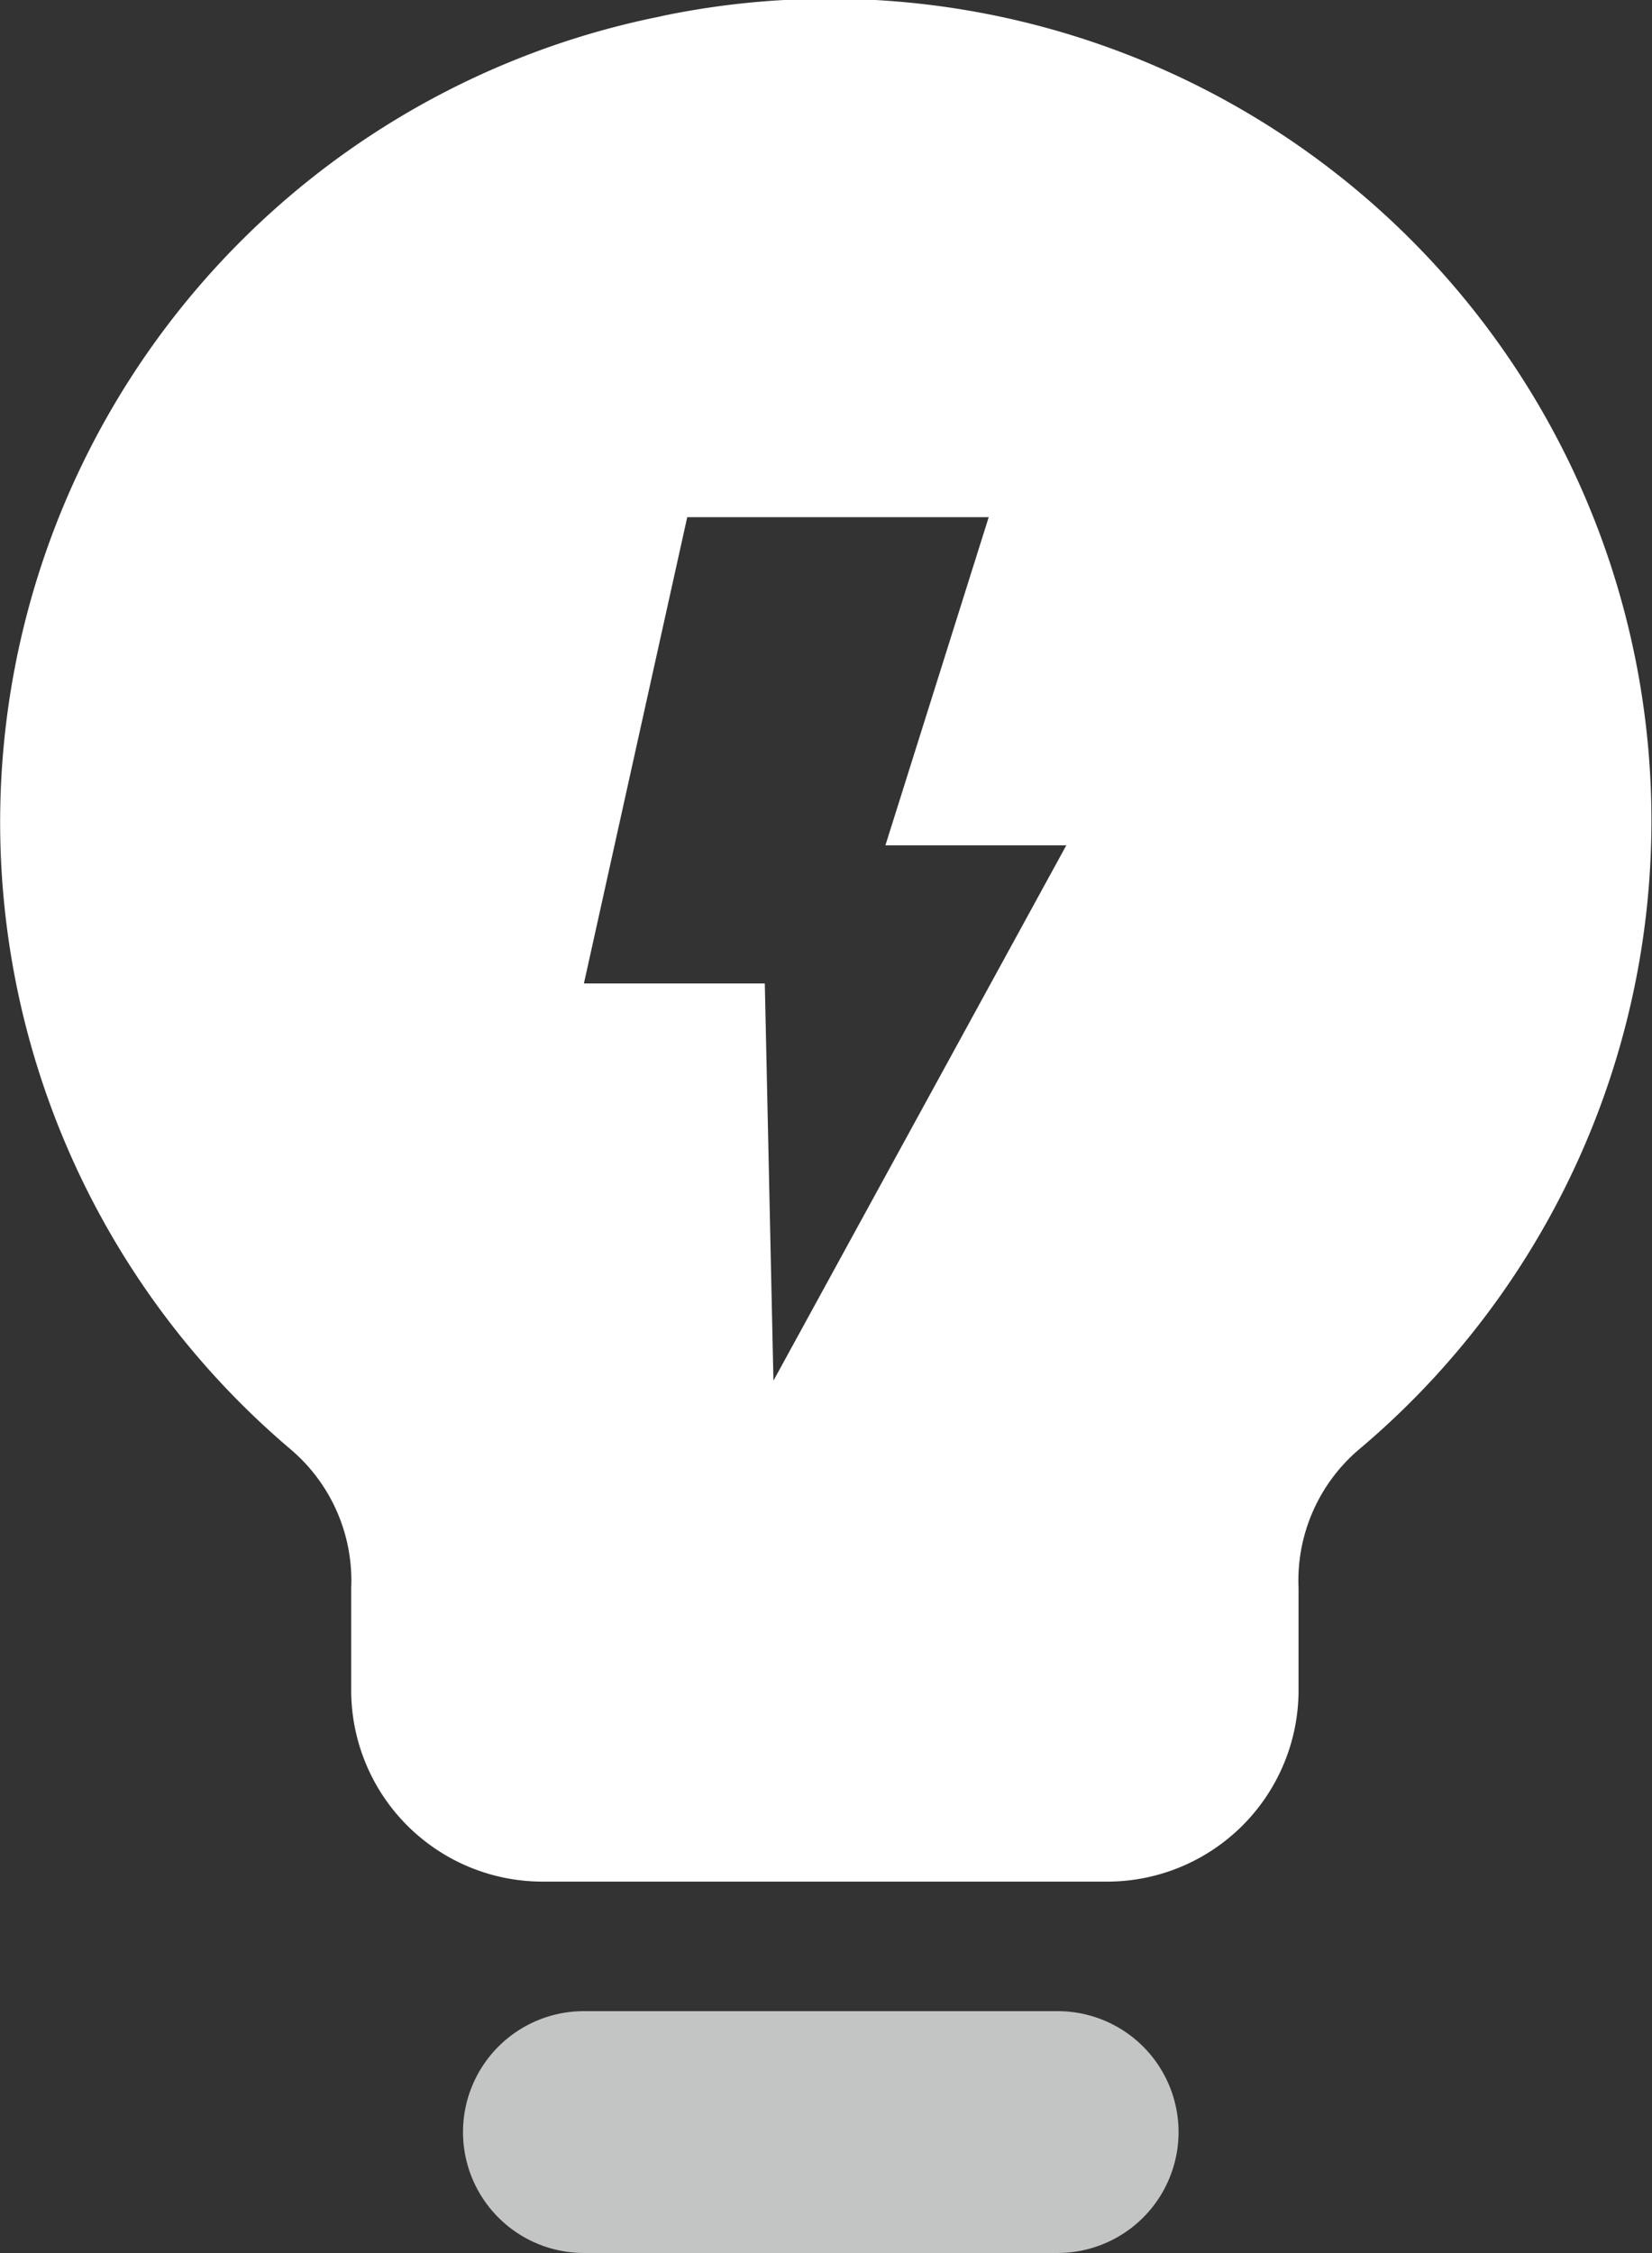 <svg xmlns="http://www.w3.org/2000/svg" width="22" height="29.999" viewBox="0 0 22 29.999">
  <rect x="0" y="0" width="22" height="29.999" fill="#333333" stroke="none"/>
  <g id="Group_18" data-name="Group 18" transform="translate(-1051 -499.001)">
    <path id="Path_33" data-name="Path 33" d="M284.414,460.25h-6.309a1.61,1.61,0,0,0,0,3.22h6.309a1.61,1.61,0,0,0,0-3.22Z" transform="translate(780.671 65.53)" fill="#c3c4c4"/>
    <path id="Path_34" data-name="Path 34" d="M191.16,52.919a10.944,10.944,0,0,0-4.932,19.088,2.291,2.291,0,0,1,.8,1.84v1.38a2.549,2.549,0,0,0,2.523,2.53h7.57a2.549,2.549,0,0,0,2.523-2.53v-1.38a2.291,2.291,0,0,1,.8-1.84,10.945,10.945,0,0,0-9.291-19.088Zm1.491,18.168-.115-5.289h-2.409l1.376-6.209h4.015l-1.376,4.37h2.409Z" transform="translate(868.649 446.298)" fill="#fff"/>
  </g>
</svg>

